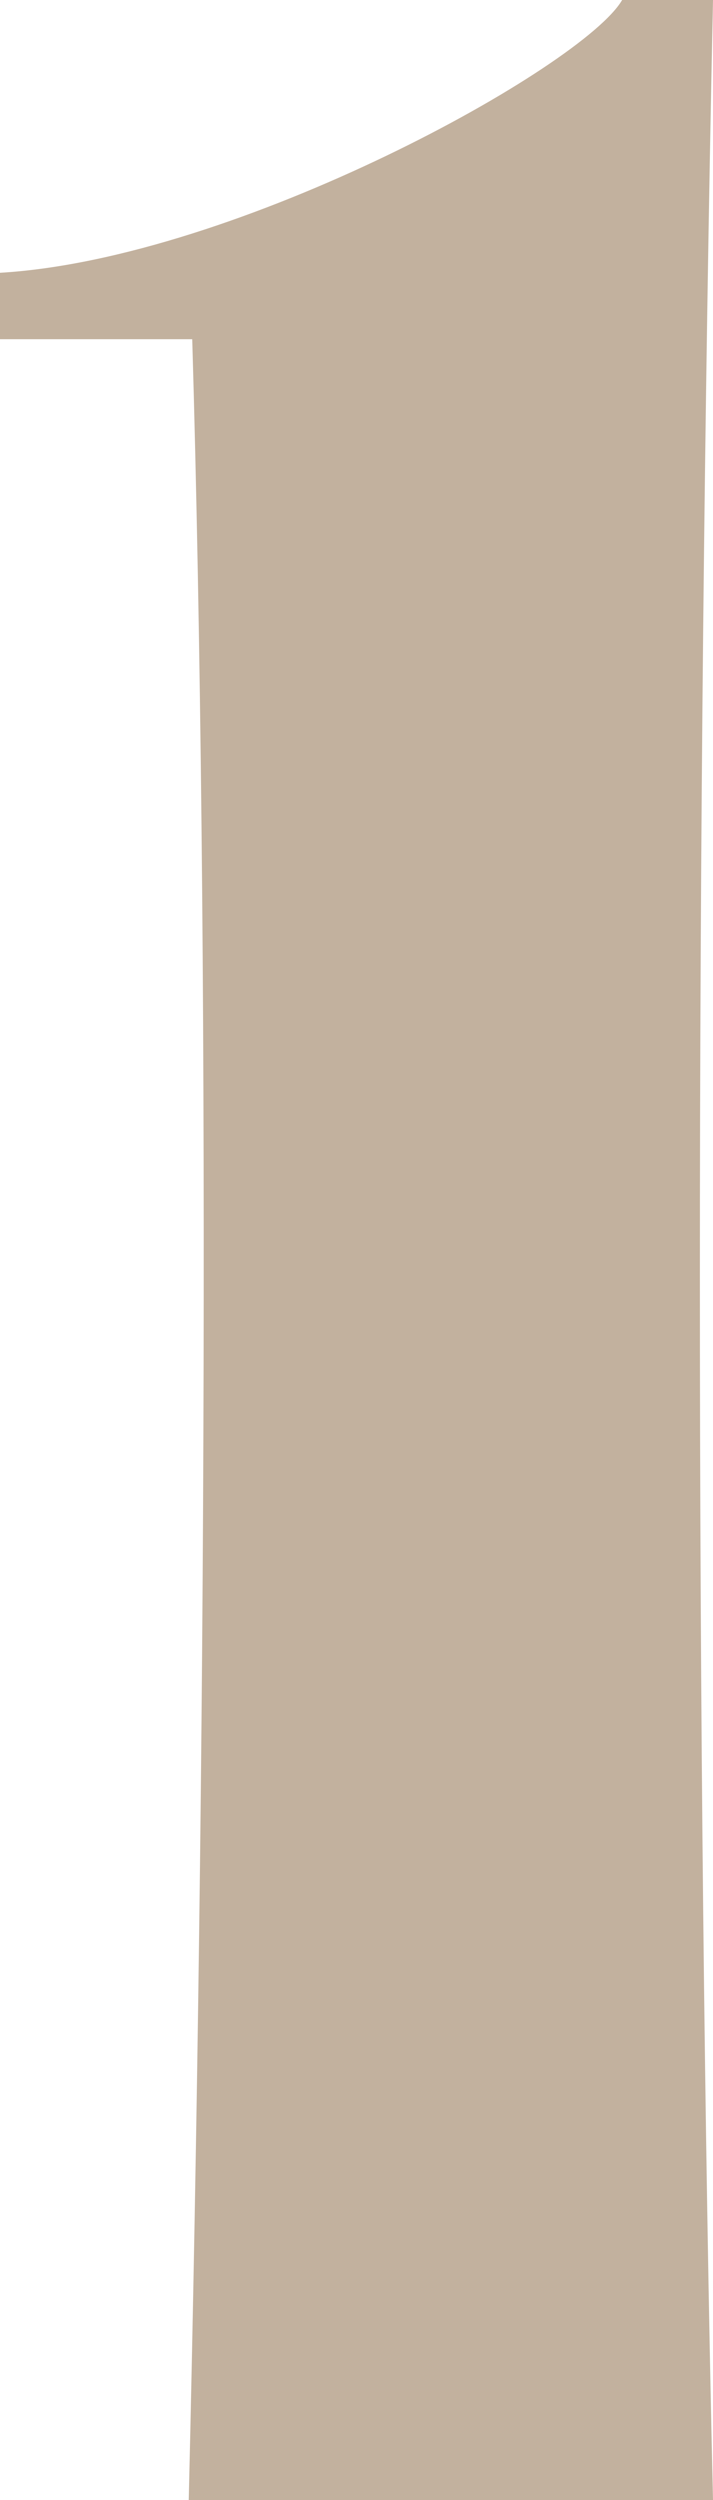 <?xml version="1.0" encoding="UTF-8"?>
<svg xmlns="http://www.w3.org/2000/svg" xmlns:xlink="http://www.w3.org/1999/xlink" width="53.039" height="185.896" viewBox="0 0 53.039 185.896">
  <defs>
    <clipPath id="clip-path">
      <rect id="Rectangle_176" data-name="Rectangle 176" width="53.039" height="185.896" fill="none"></rect>
    </clipPath>
  </defs>
  <g id="picto-1" transform="translate(-388 -1202)">
    <g id="Groupe_509" data-name="Groupe 509" transform="translate(6 -274)">
      <g id="Groupe_506" data-name="Groupe 506" transform="translate(382 1476)">
        <g id="Groupe_505" data-name="Groupe 505" clip-path="url(#clip-path)">
          <path id="Tracé_2483" data-name="Tracé 2483" d="M14.04,185.9c1.3-54.859,1.56-116.218.26-160.677H0v-4.94C17.68,19.24,43.419,4.94,46.279,0h6.76c-1.3,60.839-1.3,130.257,0,185.9Z" fill="#c2b19e"></path>
        </g>
      </g>
    </g>
  </g>
</svg>
